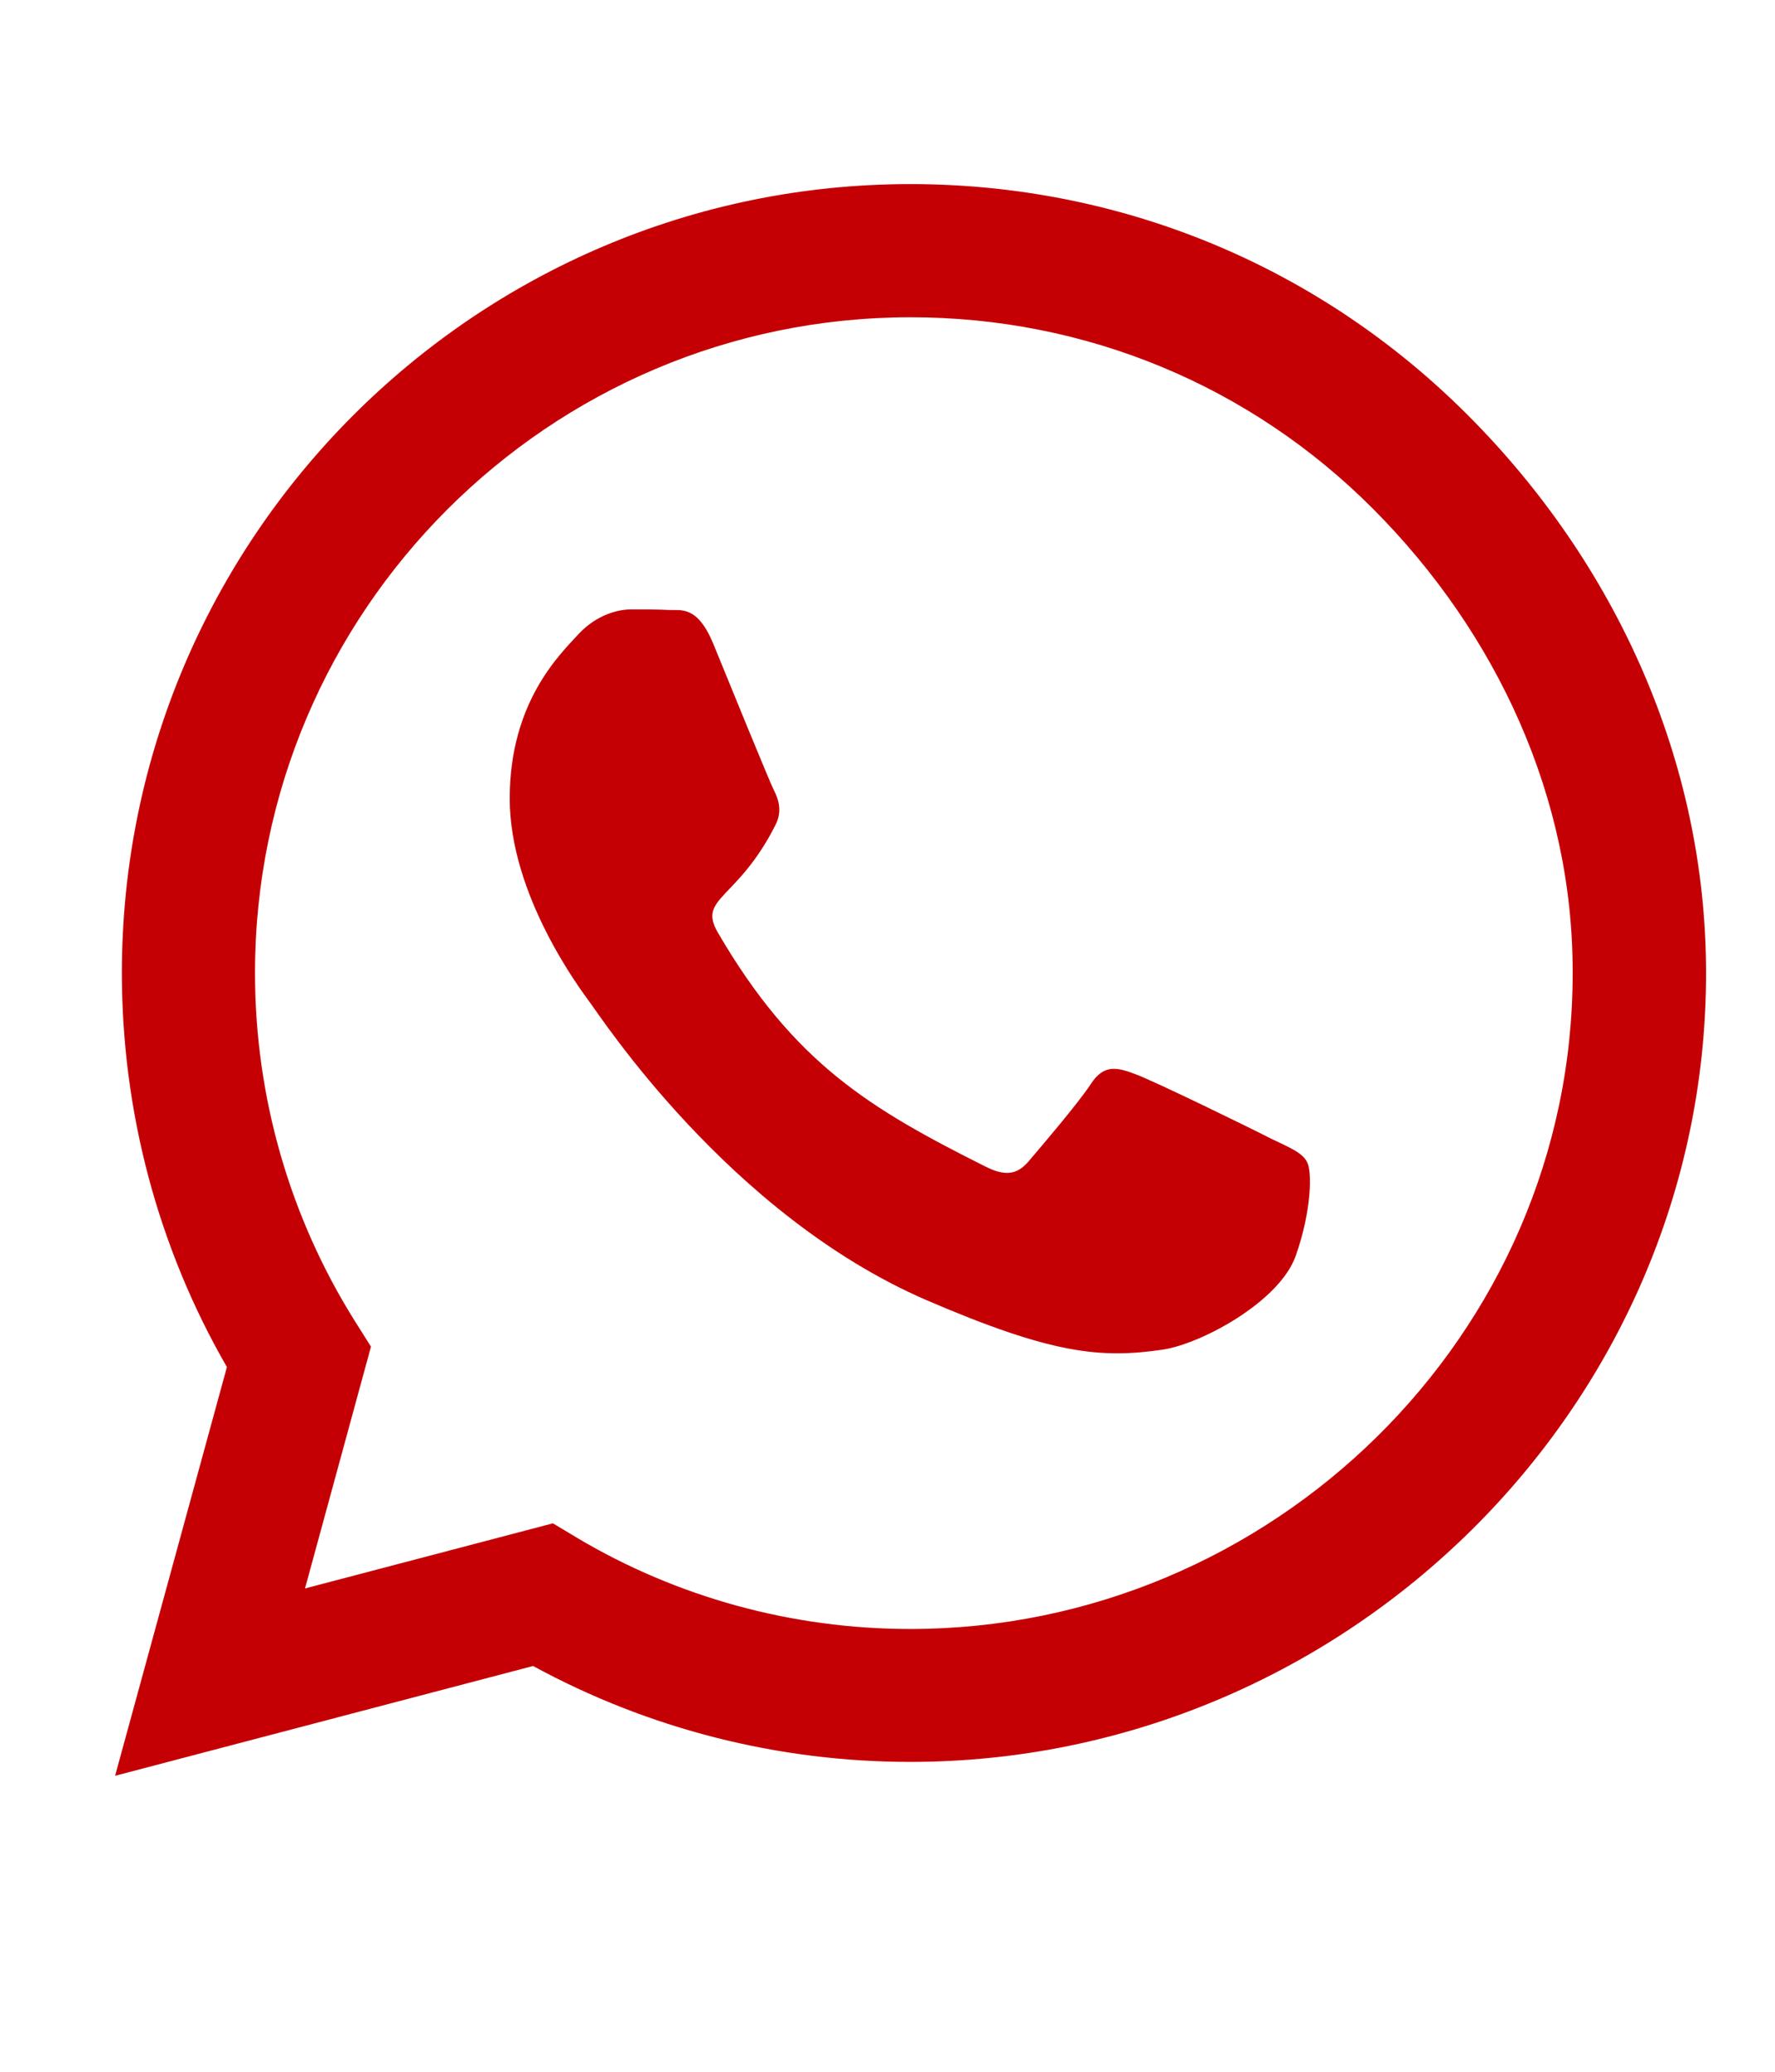 <?xml version="1.0" encoding="utf-8"?>
<!-- Generator: Adobe Illustrator 27.9.1, SVG Export Plug-In . SVG Version: 6.00 Build 0)  -->
<!DOCTYPE svg PUBLIC "-//W3C//DTD SVG 1.1//EN" "http://www.w3.org/Graphics/SVG/1.1/DTD/svg11.dtd">
<svg version="1.1" xmlns="http://www.w3.org/2000/svg" xmlns:xlink="http://www.w3.org/1999/xlink" x="0px" y="0px"
	 viewBox="0 0 60 70" style="enable-background:new 0 0 60 70;" xml:space="preserve">
<g id="Capa_1" style="display:none;">
	<path style="display:inline;fill-rule:evenodd;clip-rule:evenodd;fill:#C50005;" d="M32.1,11.83L32.1,11.83c0,0.65,0,1.17-0.39,1.56c-0.4,0.39-0.92,0.66-1.31,0.66c-0.52,0-1.05-0.27-1.31-0.66
		c-0.39-0.39-0.52-0.91-0.52-1.56V6.35c0-0.65,0.13-1.17,0.52-1.56c0.26-0.39,0.79-0.53,1.31-0.53c0.39,0,0.91,0.13,1.31,0.53
		C32.1,5.18,32.1,5.7,32.1,6.35V11.83z"/>
	<path style="display:inline;fill-rule:evenodd;clip-rule:evenodd;fill:#C50005;" d="M19.7,13.66L19.7,13.66c0.4,0.4,0.53,0.92,0.4,1.57c0,0.52-0.4,0.91-0.78,1.17
		c-0.4,0.26-0.78,0.26-1.44,0.13c-0.52-0.13-0.91-0.52-1.17-0.91l-3-4.7C13.3,10.4,13.18,10,13.3,9.35c0-0.52,0.26-0.91,0.78-1.17
		c0.4-0.26,0.78-0.39,1.31-0.26c0.52,0.26,0.91,0.52,1.3,1.04L19.7,13.66z"/>
	<path style="display:inline;fill-rule:evenodd;clip-rule:evenodd;fill:#C50005;" d="M11.22,22.01L11.22,22.01c0.52,0.26,0.92,0.65,1.18,1.17c0.26,0.39,0.26,0.91,0,1.44
		c-0.26,0.39-0.66,0.78-1.18,0.91c-0.52,0.13-1.04,0.13-1.57-0.13l-5.09-2.22c-0.52-0.26-0.92-0.65-1.18-1.17
		c-0.26-0.39-0.26-0.91,0-1.44c0.26-0.52,0.66-0.78,1.04-0.91c0.52-0.13,1.18-0.13,1.7,0.13L11.22,22.01z"/>
	<path style="display:inline;fill-rule:evenodd;clip-rule:evenodd;fill:#C50005;" d="M40.85,13.66L40.85,13.66c-0.39,0.4-0.52,0.92-0.39,1.57c0.13,0.52,0.26,0.91,0.78,1.17
		c0.4,0.26,0.92,0.26,1.44,0.13c0.52-0.13,0.91-0.52,1.3-0.91l3-4.7c0.26-0.52,0.39-0.91,0.39-1.57c-0.13-0.52-0.39-0.91-0.78-1.17
		c-0.39-0.26-0.91-0.39-1.43-0.26c-0.52,0.26-0.91,0.52-1.31,1.04L40.85,13.66z"/>
	<path style="display:inline;fill-rule:evenodd;clip-rule:evenodd;fill:#C50005;" d="M49.47,22.01L49.47,22.01c-0.53,0.26-0.91,0.65-1.17,1.17c-0.26,0.39-0.26,0.91-0.13,1.44
		c0.26,0.39,0.66,0.78,1.18,0.91c0.52,0.13,1.04,0.13,1.56-0.13l5.09-2.22c0.52-0.26,0.92-0.65,1.18-1.17
		c0.13-0.39,0.13-0.91,0-1.44c-0.26-0.52-0.52-0.78-1.04-0.91c-0.66-0.13-1.05-0.13-1.57,0.13L49.47,22.01z"/>
	<path style="display:inline;fill-rule:evenodd;clip-rule:evenodd;fill:#C50005;" d="M50.64,32.46L50.64,32.46c-0.65,0-1.17,0.13-1.56,0.52c-0.39,0.26-0.66,0.78-0.66,1.31
		c0,0.52,0.26,0.91,0.66,1.3c0.39,0.39,0.91,0.52,1.44,0.52h5.62c0.65,0,1.04-0.13,1.56-0.39c0.39-0.39,0.52-0.91,0.52-1.43
		c0-0.53-0.14-0.92-0.52-1.31c-0.52-0.26-0.92-0.52-1.56-0.39L50.64,32.46z"/>
	<path style="display:inline;fill-rule:evenodd;clip-rule:evenodd;fill:#C50005;" d="M50.25,40.94L50.25,40.94c-0.65-0.13-1.04-0.13-1.57,0.13c-0.52,0.13-0.91,0.52-1.04,1.04
		c-0.13,0.52-0.13,0.91,0.26,1.44c0.26,0.39,0.66,0.78,1.18,0.91l5.35,1.57c0.65,0.26,1.04,0.26,1.56,0
		c0.52-0.13,0.78-0.52,0.92-1.04c0.26-0.52,0.13-1.04-0.13-1.43c-0.26-0.39-0.65-0.79-1.31-0.92L50.25,40.94z"/>
	<path style="display:inline;fill-rule:evenodd;clip-rule:evenodd;fill:#C50005;" d="M4.56,32.46L4.56,32.46c-0.52,0-1.04,0.13-1.44,0.52c-0.39,0.26-0.65,0.78-0.65,1.31
		c0,0.52,0.26,0.91,0.65,1.3c0.39,0.39,0.92,0.52,1.44,0.52h5.61c0.52,0,1.04-0.13,1.57-0.39c0.26-0.39,0.52-0.91,0.52-1.43
		c0-0.53-0.26-0.92-0.52-1.31c-0.52-0.26-0.91-0.52-1.57-0.39L4.56,32.46z"/>
	<path style="display:inline;fill-rule:evenodd;clip-rule:evenodd;fill:#C50005;" d="M6.13,42.5L6.13,42.5c-0.52,0.13-0.91,0.52-1.3,0.91c-0.26,0.39-0.4,0.92-0.14,1.44
		c0.14,0.52,0.39,0.91,0.92,1.17c0.39,0.13,0.91,0.26,1.57,0l5.35-1.57c0.66-0.13,1.04-0.39,1.3-0.79c0.26-0.52,0.4-0.91,0.26-1.43
		c-0.13-0.52-0.52-0.91-0.91-1.17c-0.52-0.13-1.04-0.26-1.57,0L6.13,42.5z"/>
	<path style="display:inline;fill-rule:evenodd;clip-rule:evenodd;" d="M45.03,29.72v0.13c-0.13,0-0.13,0.13-0.13,0.26v0.13c0,0.78,0,1.7-0.26,2.61c-0.39,1.7-0.91,3.4-1.83,5.22
		c-0.78,1.83-1.7,3.79-2.74,5.75c-0.65,1.3-1.17,2.48-1.43,3.52c-0.26,1.17-0.52,2.09-0.66,2.87c-0.13,0.78-0.26,1.44-0.39,1.83
		c-0.26,0.52-0.52,0.78-1.04,0.92H24.01c-0.52-0.13-0.78-0.4-1.04-0.92c-0.13-0.39-0.26-1.04-0.39-1.83
		c-0.26-0.78-0.39-1.7-0.66-2.87c-0.26-1.04-0.78-2.22-1.44-3.52c-1.05-1.96-1.96-3.92-2.74-5.75c-0.92-1.82-1.57-3.52-1.83-5.22
		c0-0.39-0.13-0.78-0.13-1.31l-0.13-1.3v-0.52c0-2.22,0.39-4.05,1.04-5.62c0.79-1.57,1.7-2.87,3-4.04c1.31-1.05,2.88-1.96,4.7-2.48
		c1.7-0.52,3.65-0.78,5.87-0.78l0,0h0.13c2.09,0,4.05,0.26,5.74,0.78c1.83,0.52,3.4,1.44,4.7,2.48c1.31,1.17,2.35,2.48,3,4.04
		C44.64,25.67,45.03,27.49,45.03,29.72L45.03,29.72z"/>
	<path style="display:inline;fill-rule:evenodd;clip-rule:evenodd;fill:#C50005;" d="M30.28,42.25L30.28,42.25c-1.18,0-2.22,1.05-2.22,2.22c0,1.3,1.04,2.35,2.22,2.35c1.3,0,2.22-1.04,2.22-2.35
		C32.5,43.29,31.58,42.25,30.28,42.25L30.28,42.25z"/>
	<path style="display:inline;fill-rule:evenodd;clip-rule:evenodd;fill:#C50005;" d="M29.1,39.51L29.1,39.51c0.13,0.91,0.39,1.04,1.18,1.04c0.65,0,1.18-0.13,1.18-1.04l0.91-6.4
		c0-0.52,0.13-0.91,0.13-1.3v-3.26c0-1.44-0.78-2.09-2.22-2.09c-1.3,0-2.22,0.65-2.22,2.09v3.26c0,0.39,0.14,0.78,0.14,1.3
		L29.1,39.51z"/>
	<path style="display:inline;fill-rule:evenodd;clip-rule:evenodd;" d="M36.81,55.04L36.81,55.04c0.26,0,0.39,0,0.65,0.26c0.13,0.26,0.26,0.52,0.26,0.78v2.22
		c0,0.26-0.13,0.52-0.26,0.65c-0.26,0.26-0.39,0.26-0.65,0.26H23.88c-0.4,0-0.52,0-0.78-0.26c-0.13-0.13-0.26-0.39-0.26-0.65v-2.22
		c0-0.78,0.39-1.04,1.04-1.04H36.81z"/>
	<path style="display:inline;fill-rule:evenodd;clip-rule:evenodd;" d="M36.81,61.43L36.81,61.43c0.26,0,0.39,0.13,0.65,0.26c0.13,0.26,0.26,0.52,0.26,0.65v2.35
		c0,0.26-0.13,0.52-0.26,0.65c-0.26,0.26-0.39,0.39-0.65,0.39H23.88c-0.66,0-1.04-0.39-1.04-1.04v-2.35c0-0.13,0.13-0.39,0.26-0.65
		c0.26-0.13,0.39-0.26,0.78-0.26H36.81z"/>
</g>
<g id="Capa_2" style="display:none;">
	<polygon style="display:inline;fill-rule:evenodd;clip-rule:evenodd;" points="0.25,31.03 0.25,31.03 8.21,19.29 14.15,24.09 6.32,34.95 	"/>
	<polygon style="display:inline;fill-rule:evenodd;clip-rule:evenodd;" points="47.12,23.71 47.12,23.71 52.8,20.17 59.75,31.67 53.81,34.95 	"/>
	<path style="display:inline;fill-rule:evenodd;clip-rule:evenodd;" d="M31.08,27.5L31.08,27.5l-9.22,4.3c-1.14,0.5-2.4,0.13-2.78-0.89c-0.51-1.14-0.13-2.4,0.88-2.78l9.35-4.42
		c1.39-0.5,2.53-0.76,4.17-0.76c3.16,0,9.73,1.77,12.76,2.65l5.43,9.22l-3.03,2.02c-0.76,0.76-1.39,2.78-3.03,3.79
		C42.32,36.09,36.38,31.41,31.08,27.5L31.08,27.5z"/>
	<path style="display:inline;fill-rule:evenodd;clip-rule:evenodd;fill:#C50005;" d="M13.9,42.41L13.9,42.41c-0.76-0.88-0.63-2.15,0.25-2.91l5.05-4.42c0.89-0.76,2.15-0.63,3.03,0.25
		c0.63,0.89,0.63,2.15-0.25,2.91l-5.18,4.42C16.04,43.42,14.78,43.42,13.9,42.41L13.9,42.41z"/>
	<path style="display:inline;fill-rule:evenodd;clip-rule:evenodd;fill:#C50005;" d="M19.7,47.08L19.7,47.08l6.32-5.43c0.88-0.63,0.88-2.02,0.13-2.91c-0.76-0.88-2.02-1.01-2.9-0.13l-5.69,4.8
		c-1.39,0.88-1.52,2.52-0.76,3.41C17.43,47.59,18.82,47.84,19.7,47.08L19.7,47.08z"/>
	<path style="display:inline;fill-rule:evenodd;clip-rule:evenodd;fill:#C50005;" d="M23.75,50.61L23.75,50.61l4.54-3.91c0.76-0.76,1.01-2.15,0.13-3.03c-0.76-0.88-2.02-1.01-2.91-0.25
		c-0.13,0.13-4.55,4.04-4.67,4.04c-0.76,0.88-0.76,2.15,0,2.9C21.47,51.12,22.74,51.37,23.75,50.61L23.75,50.61z"/>
	<path style="display:inline;fill-rule:evenodd;clip-rule:evenodd;" d="M37.14,54.41L37.14,54.41c1.01-0.51,1.39-1.77,0.89-2.78l-3.16-5.94l0.88-0.63l3.54,6.7
		c0.5,1.14,1.77,1.39,2.78,0.88c1.14-0.5,1.39-1.77,0.89-2.78l-3.67-6.95l0.88-0.63c0,0,2.53,4.8,3.29,6.44
		c0.63,1.01,1.89,1.39,2.9,0.88c1.01-0.63,1.39-1.77,0.88-2.78c-2.78-5.31-2.15-4.3-3.28-6.07c-3.41-4.67-8.34-7.83-13.14-11.87
		l-8.46,4.04c-1.9,0.88-3.67,0-4.42-1.52c-0.76-1.77,0-3.66,1.51-4.42l2.15-1.01h-6.57l-7.07,9.47l4.55,4.3
		c0.25-0.5,0.5-0.76,0.88-1.14l5.05-4.42c1.39-1.14,3.41-1.14,4.67,0.25c0.5,0.76,0.89,1.51,0.76,2.4c1.26-0.13,2.4,0.25,3.16,1.14
		c1.01,1.14,1.14,2.65,0.38,3.92c0.76,0,1.39,0.38,1.89,1.01c1.14,1.26,1.14,3.16,0,4.3c0.76,0,1.64,0.25,2.02,1.01
		c0,0,2.28,3.92,3.03,5.43C34.73,54.28,36.13,55.03,37.14,54.41L37.14,54.41z"/>
	<path style="display:inline;fill-rule:evenodd;clip-rule:evenodd;fill:#C50005;" d="M27.16,54.53L27.16,54.53l2.78-2.52c1.01-0.76,1.01-2.28,0.12-3.03c-0.76-0.76-2.02-0.76-2.78-0.13
		l-2.78,2.53c-1.01,0.76-1.01,2.02-0.25,2.9C24.88,55.03,26.15,55.29,27.16,54.53L27.16,54.53z"/>
	<path style="display:inline;fill-rule:evenodd;clip-rule:evenodd;fill:#C50005;" d="M32.46,56.93c1.14-0.51,1.39-1.77,1.01-2.91c0,0-1.14-1.89-1.64-2.9c-0.38,1.39-1.01,1.89-2.9,3.41
		l0.76,1.52C30.06,56.81,31.45,57.56,32.46,56.93L32.46,56.93z"/>
</g>
<g id="Capa_3" style="display:none;">
	<path style="display:inline;fill:#C50005;" d="M56.03,30.64c0.32-0.32,0.51-0.77,0.51-1.22V14.73c0-0.45-0.18-0.9-0.51-1.22S55.26,13,54.81,13H27.7V6.76
		c0-0.65-0.37-1.25-0.95-1.54c-0.58-0.29-1.28-0.23-1.8,0.15L4.26,20.63c-0.44,0.33-0.7,0.84-0.7,1.39c0,0.55,0.26,1.06,0.7,1.39
		l8.62,6.4c-0.35,1.44-0.55,2.94-0.55,4.48c0,2.23,0.39,4.37,1.11,6.35H5.29c-0.48,0-0.95,0.19-1.29,0.54
		c-0.34,0.34-0.53,0.81-0.53,1.29v14.69c0,0.48,0.19,0.95,0.53,1.29c0.34,0.34,0.81,0.53,1.29,0.53h24.96v6.14
		c0,0.69,0.39,1.32,1,1.63c0.61,0.31,1.35,0.25,1.91-0.16l20.69-15.26c0.47-0.34,0.74-0.89,0.74-1.47c0-0.58-0.27-1.12-0.74-1.47
		l-6.58-4.88c1.55-2.72,2.44-5.87,2.44-9.22c0-1.07-0.1-2.12-0.27-3.15h5.37C55.26,31.14,55.71,30.96,56.03,30.64z M31.02,51
		c-9.21,0-16.71-7.5-16.71-16.71c0-9.22,7.5-16.71,16.71-16.71c9.21,0,16.71,7.49,16.71,16.71C47.73,43.5,40.24,51,31.02,51z"/>
	<path style="display:inline;fill:#FFFFFF;" d="M14.31,34.29c0,9.21,7.5,16.71,16.71,16.71c9.21,0,16.71-7.5,16.71-16.71c0-9.22-7.5-16.71-16.71-16.71
		C21.81,17.58,14.31,25.07,14.31,34.29z M44.05,34.29c0,7.09-5.75,12.85-12.85,12.85c-7.09,0-12.85-5.75-12.85-12.85
		c0-7.1,5.75-12.85,12.85-12.85C38.3,21.44,44.05,27.19,44.05,34.29z"/>
	<path style="display:inline;fill:#FFFFFF;" d="M30.75,44.09h1.47c0.44,0,0.8-0.36,0.8-0.8v-1.37c1.18-0.18,2.2-0.54,3.07-1.11
		c1.37-0.91,2.08-2.15,2.11-3.75c0.02-0.99-0.26-1.84-0.83-2.53c-0.93-1.11-2.38-1.8-4.35-2.08v-2.77c0.35,0.16,0.68,0.38,1,0.66
		c0.2,0.16,0.43,0.25,0.69,0.25c0.21,0,0.5-0.15,0.5-0.15l0.01,0l1.65-1.03c0.22-0.14,0.34-0.32,0.34-0.54
		c0-0.18-0.07-0.33-0.21-0.47c-1.03-1.17-2.35-1.89-3.97-2.18v-1.56c0-0.44-0.36-0.8-0.8-0.8h-1.47c-0.44,0-0.8,0.36-0.8,0.8v1.52
		c-0.76,0.11-1.45,0.3-2.06,0.58c-1.98,0.9-2.95,2.25-2.91,4.04c0.01,0.88,0.28,1.66,0.79,2.34c0.86,1.15,2.25,1.88,4.18,2.17v3.46
		c-0.83-0.29-1.62-0.84-2.36-1.65c-0.16-0.21-0.38-0.32-0.65-0.32c-0.15,0-0.44,0.13-0.44,0.13l-0.01,0l-1.5,0.88
		c-0.26,0.15-0.38,0.35-0.38,0.59c0,0.16,0.06,0.3,0.18,0.43c0.39,0.54,0.91,1.07,1.57,1.56c1.06,0.82,2.26,1.32,3.59,1.54v1.37
		C29.94,43.73,30.31,44.09,30.75,44.09z M33.02,35.68c0.79,0.25,1.2,0.71,1.19,1.39c-0.01,0.63-0.3,1.12-0.87,1.47
		c-0.1,0.06-0.21,0.12-0.32,0.17V35.68z M28.97,30.81c0-0.5,0.28-0.88,0.86-1.16l0.11-0.04v2.46C29.3,31.81,28.98,31.4,28.97,30.81z
		"/>
	<path style="display:inline;" d="M28.97,30.81c0,0.59,0.33,1.01,0.97,1.26V29.6l-0.11,0.04C29.26,29.92,28.97,30.31,28.97,30.81z"/>
	<path style="display:inline;" d="M33.02,38.71c0.11-0.05,0.22-0.1,0.32-0.17c0.57-0.35,0.86-0.84,0.87-1.47c0-0.68-0.4-1.14-1.19-1.39V38.71z
		"/>
	<path style="display:inline;" d="M18.35,34.29c0,7.09,5.75,12.85,12.85,12.85c7.1,0,12.85-5.75,12.85-12.85c0-7.1-5.75-12.85-12.85-12.85
		C24.11,21.44,18.35,27.19,18.35,34.29z M33.02,24.66v1.56c1.62,0.28,2.95,1.01,3.97,2.18c0.14,0.13,0.22,0.29,0.21,0.47
		c0,0.22-0.12,0.4-0.34,0.54l-1.65,1.03l-0.01,0c0,0-0.29,0.15-0.5,0.15c-0.26,0-0.49-0.08-0.69-0.25c-0.32-0.28-0.66-0.5-1-0.66
		v2.77c1.97,0.28,3.42,0.97,4.35,2.08c0.57,0.69,0.85,1.54,0.83,2.53c-0.03,1.59-0.74,2.84-2.11,3.75c-0.87,0.57-1.9,0.94-3.07,1.11
		v1.37c0,0.44-0.36,0.8-0.8,0.8h-1.47c-0.44,0-0.8-0.36-0.8-0.8v-1.37c-1.33-0.21-2.53-0.72-3.59-1.54
		c-0.66-0.5-1.18-1.02-1.57-1.56c-0.11-0.13-0.17-0.27-0.18-0.43c0-0.24,0.12-0.44,0.38-0.59l1.5-0.88l0.01,0
		c0,0,0.29-0.13,0.44-0.13c0.27,0,0.49,0.11,0.65,0.32c0.74,0.8,1.53,1.35,2.36,1.65v-3.46c-1.93-0.3-3.32-1.02-4.18-2.17
		c-0.51-0.68-0.78-1.46-0.79-2.34c-0.03-1.79,0.94-3.14,2.91-4.04c0.61-0.28,1.3-0.47,2.06-0.58v-1.52c0-0.44,0.36-0.8,0.8-0.8h1.47
		C32.66,23.86,33.02,24.22,33.02,24.66z"/>
</g>
<g id="Capa_4" style="display:none;">
	<path style="display:inline;" d="M1.66,49.11l0.03,0.12l6.1-0.01c0.09,0.01,0.19,0.01,0.28,0.01c2.93-0.01,5.28-2.48,5.09-5.45
		c-0.16-2.54-2.24-4.61-4.78-4.76c-2.97-0.18-5.43,2.18-5.43,5.11l0,0.1h0l0,2.73C2.95,47.95,2.41,48.8,1.66,49.11z"/>
	<path style="display:inline;" d="M11.02,49.71l-5.92,0.01c-2.65,0-4.8,2.16-4.8,4.81l0,2.33l15.52-0.03l0-2.33
		C15.83,51.85,13.68,49.7,11.02,49.71z"/>
	<path style="display:inline;" d="M15.89,44.91c0,2.1,1.71,3.8,3.81,3.8c2.1,0,3.8-1.71,3.79-3.81c0-2.1-1.71-3.8-3.81-3.8
		C17.59,41.1,15.89,42.81,15.89,44.91z"/>
	<path style="display:inline;" d="M24.8,44c0,2.84,2.31,5.14,5.16,5.14c2.84-0.01,5.15-2.31,5.14-5.15c-0.01-2.84-2.31-5.14-5.16-5.14
		C27.1,38.85,24.79,41.15,24.8,44z"/>
	<path style="display:inline;" d="M32.93,49.62l-5.96,0.01c-2.67,0-4.83,2.17-4.83,4.85l0,2.35l15.64-0.03l0-2.35
		C37.78,51.78,35.61,49.61,32.93,49.62z"/>
	<path style="display:inline;" d="M46.68,43.96c0.01,2.84,2.31,5.14,5.16,5.14c2.84,0,5.14-2.31,5.14-5.15c0-2.84-2.31-5.14-5.16-5.14
		C48.97,38.81,46.67,41.12,46.68,43.96z"/>
	<path style="display:inline;" d="M54.81,49.58l-5.96,0.01c-2.67,0-4.83,2.17-4.83,4.85l0,2.35l15.64-0.03l0-2.35
		C59.65,51.74,57.48,49.58,54.81,49.58z"/>
	<path style="display:inline;" d="M38.01,49.03c-0.83,0-1.59,0.29-2.2,0.76c1.53,0.95,2.57,2.62,2.61,4.55l5.03-0.01
		c0.03-1.55,0.71-2.95,1.79-3.92c-0.66-0.84-1.68-1.39-2.83-1.39L38.01,49.03z"/>
	<path style="display:inline;" d="M14.68,50.46c1.08,0.97,1.77,2.36,1.8,3.91l5.04-0.01c0.03-1.92,1.06-3.6,2.59-4.55
		c-0.61-0.48-1.37-0.76-2.21-0.76l-4.4,0.01C16.35,49.07,15.33,49.62,14.68,50.46z"/>
	<path style="display:inline;" d="M39.92,41.08c-1.9,0.12-3.44,1.67-3.55,3.57c-0.13,2.22,1.62,4.05,3.81,4.05l0.21-0.01l4.55-0.01l0.02-0.09
		c-0.56-0.23-0.97-0.86-0.97-1.6l0-2.04h0l0-0.07C43.97,42.69,42.13,40.94,39.92,41.08z"/>
	<path style="display:inline;" d="M11.57,14.12l37.42-0.06c0.52,0,0.95,0.47,0.95,1.06l0.04,22.82c0.51-0.24,1.07-0.42,1.67-0.52l-0.04-22.3
		c0-1.51-1.18-2.73-2.63-2.73l-37.42,0.06c-1.45,0-2.62,1.23-2.62,2.74l0.04,22.59c0.6,0.05,1.16,0.15,1.68,0.32l-0.04-22.91
		C10.62,14.6,11.05,14.12,11.57,14.12z"/>
	<polygon style="display:inline;fill:#C50005;" points="26.54,23.16 20.85,31.08 18.51,28.88 13.18,36.21 14.77,37.48 18.1,33.05 21.1,35.48 26.78,27.55 
		33.77,33.24 42.36,23.5 47.43,27.39 46.69,14.56 34.35,17.17 38.64,20.56 32.97,28.09 	"/>
</g>
<g id="Capa_5" style="display:none;">
	<path style="display:inline;" d="M55.93,51.65L43.72,39.44c2.65-3.88,4.07-8.38,4.1-13.07C47.91,13.4,37.44,2.76,24.46,2.67l-0.18,0
		C11.4,2.67,0.85,13.14,0.75,26.03C0.7,32.31,3.11,38.24,7.52,42.72c4.41,4.48,10.3,6.97,16.59,7.02l0.18,0
		c4.37,0,8.63-1.21,12.33-3.49l12.22,12.22l-0.69-0.69l7-6.89L55.93,51.65z M24.6,45.08l-0.15,0c-5.04-0.04-9.77-2.04-13.3-5.63
		c-3.54-3.59-5.47-8.35-5.43-13.39C5.8,15.73,14.26,7.33,24.59,7.33l0.14,0c10.41,0.08,18.81,8.61,18.74,19.02
		C43.39,36.67,34.93,45.08,24.6,45.08z"/>
	<path style="display:inline;fill:#C50005;" d="M50.13,59.74l1.67,1.69c0.49,0.49,1.16,0.75,1.95,0.75l0,0c1.27,0,2.72-0.68,3.89-1.83
		c1.96-1.93,2.47-4.49,1.16-5.82l-2.23-2.26l-0.01,0l0.03,0.03l0,0l1.08,1.09l-6.99,6.89L50.13,59.74z"/>
	<polygon style="display:inline;fill:#5CBFAB;" points="52.3,62.46 51.77,61.93 51.77,61.93 	"/>
	<polygon style="display:inline;fill:#D67B81;" points="56.56,52.29 55.93,51.65 55.15,50.87 48.15,57.76 48.84,58.45 49.56,59.18 50.09,59.71 50.13,59.74 
		50.68,60.29 57.67,53.4 56.59,52.31 56.59,52.31 	"/>
	<path style="display:inline;fill:#C50005;" d="M8.01,26.2c0,9.15,7.44,16.59,16.59,16.59c9.15,0,16.59-7.44,16.59-16.59c0-9.15-7.44-16.59-16.59-16.59
		C15.45,9.61,8.01,17.05,8.01,26.2z M37.53,26.2c0,7.04-5.71,12.76-12.75,12.76c-7.04,0-12.75-5.71-12.75-12.76
		c0-7.04,5.71-12.76,12.75-12.76C31.82,13.45,37.53,19.16,37.53,26.2z"/>
	<path style="display:inline;fill:#FFFFFF;" d="M24.23,36h1.46c0.44,0,0.8-0.36,0.8-0.8v-1.36c1.17-0.17,2.19-0.54,3.05-1.11c1.36-0.9,2.06-2.14,2.09-3.72
		c0.02-0.99-0.25-1.83-0.82-2.51c-0.92-1.1-2.36-1.79-4.32-2.06V21.7c0.34,0.16,0.68,0.38,1,0.66c0.2,0.16,0.42,0.25,0.68,0.25
		c0.21,0,0.5-0.15,0.5-0.15l0,0l1.64-1.03c0.22-0.14,0.34-0.32,0.34-0.54c0-0.18-0.07-0.33-0.21-0.46
		c-1.02-1.16-2.34-1.88-3.94-2.16v-1.55c0-0.44-0.36-0.8-0.8-0.8h-1.46c-0.44,0-0.8,0.36-0.8,0.8v1.51
		c-0.76,0.11-1.44,0.3-2.05,0.57c-1.96,0.89-2.93,2.23-2.89,4.01c0.02,0.87,0.28,1.65,0.79,2.32c0.85,1.15,2.24,1.86,4.15,2.16v3.43
		c-0.83-0.29-1.61-0.84-2.35-1.63c-0.16-0.21-0.38-0.32-0.64-0.32c-0.15,0-0.44,0.13-0.44,0.13l0,0l-1.49,0.87
		c-0.25,0.15-0.38,0.34-0.37,0.58c0,0.16,0.06,0.3,0.17,0.42c0.39,0.54,0.91,1.06,1.56,1.55c1.05,0.81,2.24,1.32,3.56,1.53v1.35
		C23.44,35.65,23.79,36,24.23,36z M26.49,27.65c0.79,0.25,1.19,0.71,1.18,1.38c0,0.63-0.29,1.11-0.86,1.46
		c-0.1,0.06-0.21,0.12-0.32,0.17V27.65z M22.47,22.81c0-0.49,0.28-0.87,0.85-1.15l0.11-0.04v2.44C22.8,23.82,22.48,23.4,22.47,22.81
		z"/>
	<path style="display:inline;fill:#D67B81;" d="M22.47,22.81c0,0.59,0.33,1,0.96,1.25v-2.44l-0.11,0.04C22.75,21.94,22.47,22.32,22.47,22.81z"/>
	<path style="display:inline;fill:#D67B81;" d="M26.49,30.66c0.11-0.05,0.22-0.1,0.32-0.17c0.57-0.35,0.86-0.83,0.86-1.46c0.01-0.68-0.39-1.13-1.18-1.38
		V30.66z"/>
	<path style="display:inline;fill:#D67B81;" d="M11.98,26.2c0,7.04,5.71,12.76,12.75,12.76c7.04,0,12.75-5.71,12.75-12.76c0-7.04-5.71-12.76-12.75-12.76
		C17.69,13.45,11.98,19.16,11.98,26.2z M26.54,16.64v1.55c1.61,0.28,2.92,1,3.94,2.16c0.15,0.13,0.22,0.29,0.22,0.46
		c0,0.22-0.12,0.4-0.34,0.54l-1.64,1.03l0,0c0,0-0.29,0.15-0.5,0.15c-0.26,0-0.49-0.08-0.68-0.25c-0.32-0.28-0.65-0.49-1-0.66v2.75
		c1.96,0.27,3.4,0.96,4.32,2.06c0.57,0.69,0.84,1.53,0.82,2.51c-0.03,1.58-0.73,2.82-2.09,3.72c-0.86,0.57-1.88,0.93-3.05,1.11v1.36
		c0,0.44-0.36,0.8-0.8,0.8h-1.46c-0.44,0-0.8-0.36-0.8-0.8v-1.35c-1.32-0.21-2.51-0.71-3.56-1.53c-0.65-0.49-1.17-1.01-1.56-1.55
		c-0.11-0.13-0.17-0.27-0.17-0.42c-0.01-0.24,0.12-0.44,0.37-0.58l1.49-0.87l0,0c0,0,0.29-0.13,0.44-0.13c0.27,0,0.48,0.1,0.64,0.32
		c0.74,0.8,1.52,1.34,2.35,1.63v-3.43c-1.91-0.3-3.3-1.01-4.15-2.16c-0.51-0.67-0.77-1.45-0.79-2.32c-0.03-1.78,0.93-3.12,2.89-4.01
		c0.61-0.28,1.29-0.47,2.05-0.57v-1.51c0-0.44,0.36-0.8,0.8-0.8h1.46C26.18,15.85,26.54,16.2,26.54,16.64z"/>
</g>
<g id="Capa_6">
	<path style="fill:#C50005;" d="M49.62,14.03c-5.03-5.04-11.73-7.81-18.85-7.81c-14.69,0-26.65,11.96-26.65,26.65
		c0,4.69,1.22,9.28,3.55,13.32L3.89,60l14.13-3.71c3.89,2.12,8.27,3.24,12.74,3.24h0.01c14.68,0,26.9-11.96,26.9-26.65
		C57.67,25.76,54.65,19.07,49.62,14.03z M30.77,55.04c-3.99,0-7.89-1.07-11.28-3.09l-0.8-0.48l-8.38,2.2l2.23-8.17l-0.53-0.84
		c-2.22-3.53-3.39-7.6-3.39-11.79c0-12.21,9.94-22.15,22.16-22.15c5.92,0,11.48,2.3,15.65,6.49s6.75,9.75,6.73,15.67
		C53.17,45.1,42.98,55.04,30.77,55.04z M42.92,38.45c-0.66-0.34-3.94-1.94-4.55-2.16c-0.61-0.23-1.06-0.34-1.5,0.34
		c-0.44,0.67-1.72,2.16-2.11,2.62c-0.38,0.44-0.78,0.5-1.44,0.17c-3.91-1.96-6.48-3.49-9.06-7.92c-0.68-1.18,0.68-1.09,1.96-3.64
		c0.22-0.44,0.11-0.83-0.06-1.16c-0.17-0.34-1.5-3.61-2.05-4.95c-0.54-1.3-1.09-1.12-1.5-1.14c-0.38-0.02-0.83-0.02-1.27-0.02
		c-0.44,0-1.16,0.17-1.78,0.83c-0.61,0.67-2.33,2.28-2.33,5.56s2.39,6.45,2.71,6.89c0.34,0.44,4.69,7.17,11.38,10.06
		c4.23,1.82,5.88,1.98,7.99,1.67c1.28-0.19,3.94-1.61,4.49-3.17c0.55-1.56,0.55-2.89,0.38-3.17C44.02,38.94,43.58,38.77,42.92,38.45
		z"/>
	<g>
	</g>
	<g>
	</g>
	<g>
	</g>
	<g>
	</g>
	<g>
	</g>
	<g>
	</g>
	<g>
	</g>
	<g>
	</g>
	<g>
	</g>
	<g>
	</g>
	<g>
	</g>
	<g>
	</g>
	<g>
	</g>
	<g>
	</g>
	<g>
	</g>
</g>
</svg>

